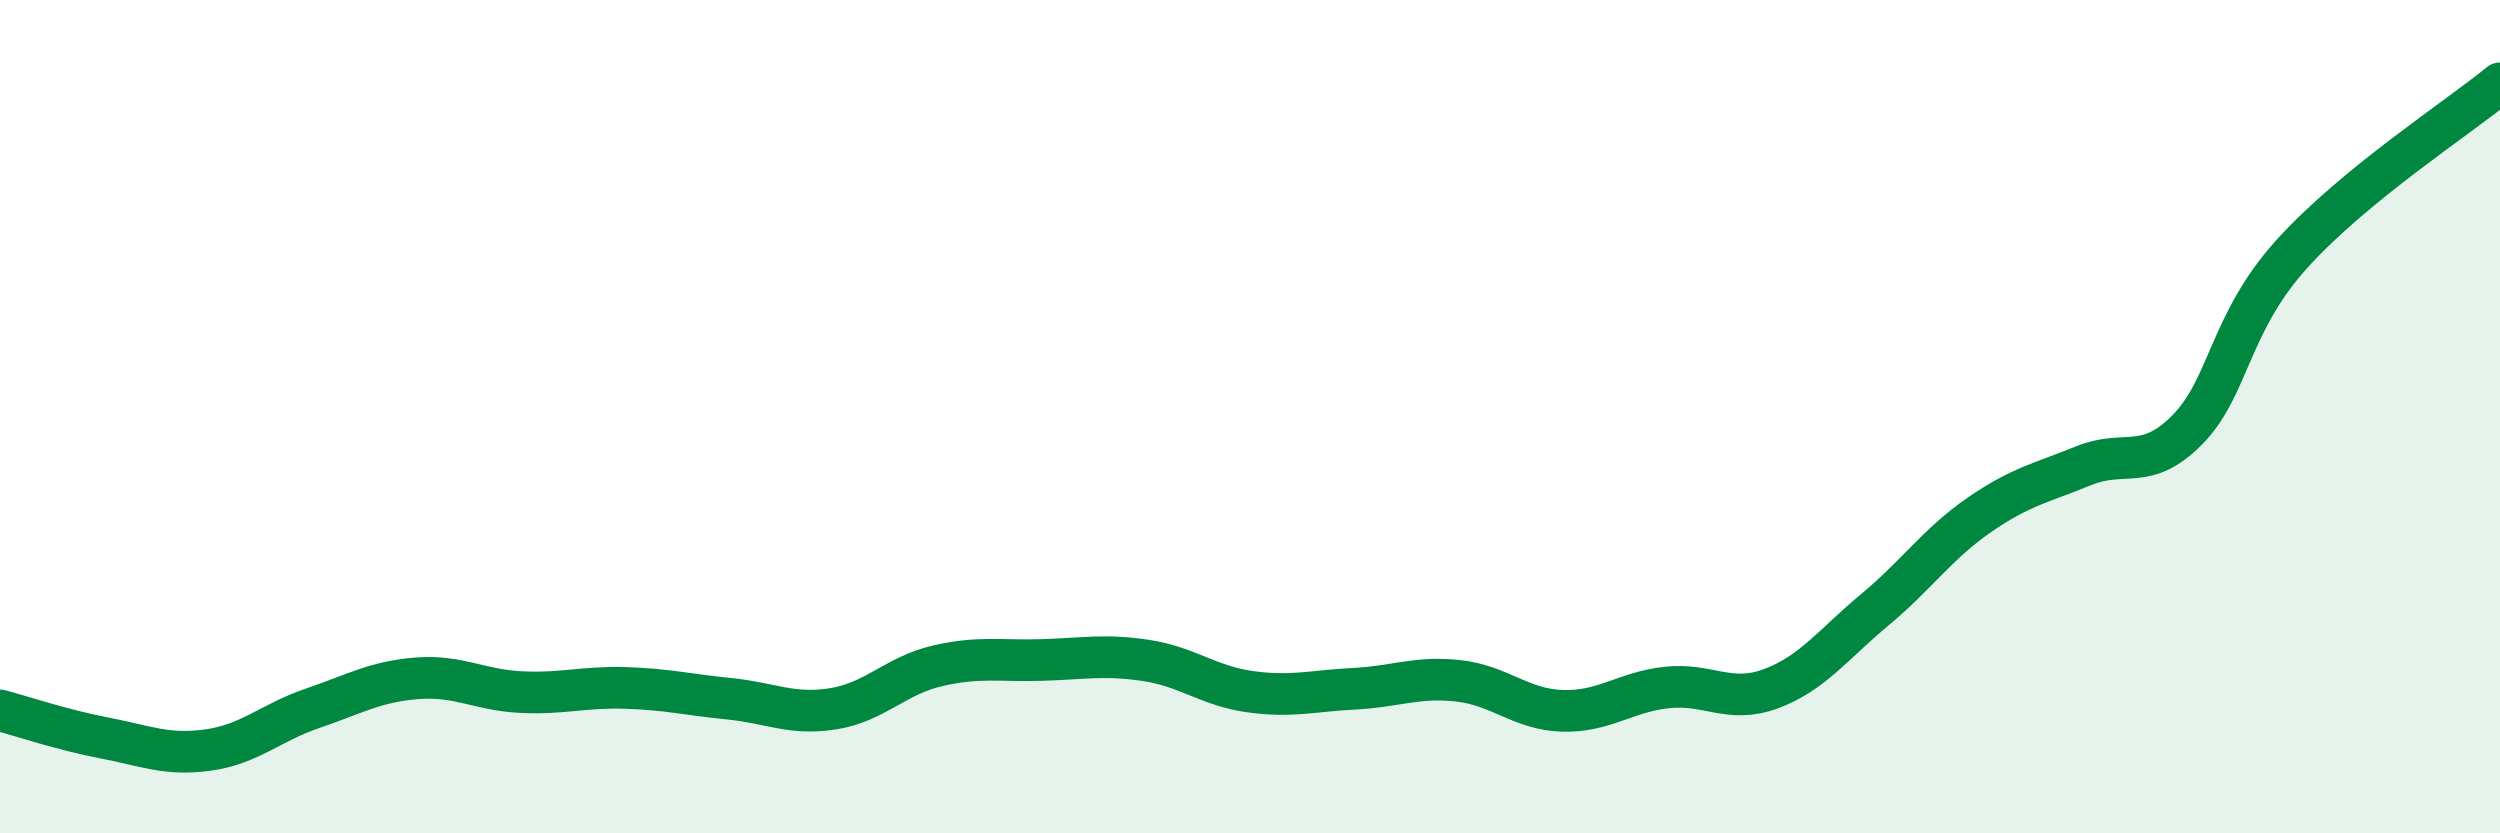 
    <svg width="60" height="20" viewBox="0 0 60 20" xmlns="http://www.w3.org/2000/svg">
      <path
        d="M 0,17.05 C 0.5,17.18 1.5,17.52 2.5,17.71 C 3.5,17.9 4,18.14 5,18 C 6,17.86 6.5,17.34 7.5,17 C 8.5,16.66 9,16.36 10,16.28 C 11,16.2 11.5,16.56 12.5,16.61 C 13.5,16.66 14,16.48 15,16.51 C 16,16.54 16.5,16.67 17.5,16.77 C 18.5,16.87 19,17.17 20,17.01 C 21,16.85 21.5,16.21 22.5,15.98 C 23.5,15.75 24,15.87 25,15.84 C 26,15.81 26.5,15.7 27.5,15.85 C 28.5,16 29,16.46 30,16.6 C 31,16.74 31.5,16.58 32.5,16.53 C 33.5,16.48 34,16.23 35,16.34 C 36,16.45 36.5,17.03 37.5,17.06 C 38.5,17.09 39,16.61 40,16.5 C 41,16.39 41.5,16.9 42.5,16.53 C 43.5,16.16 44,15.46 45,14.63 C 46,13.8 46.5,13.05 47.5,12.36 C 48.5,11.67 49,11.59 50,11.18 C 51,10.77 51.5,11.33 52.5,10.31 C 53.5,9.29 53.5,7.76 55,6.1 C 56.5,4.44 59,2.82 60,2L60 20L0 20Z"
        fill="#008740"
        opacity="0.1"
        stroke-linecap="round"
        stroke-linejoin="round"
      />
      <path
        d="M 0,17.05 C 0.5,17.18 1.5,17.52 2.5,17.71 C 3.5,17.9 4,18.14 5,18 C 6,17.86 6.5,17.34 7.5,17 C 8.5,16.66 9,16.36 10,16.28 C 11,16.2 11.5,16.56 12.5,16.61 C 13.5,16.66 14,16.48 15,16.51 C 16,16.54 16.5,16.67 17.5,16.77 C 18.5,16.87 19,17.17 20,17.01 C 21,16.85 21.5,16.21 22.5,15.98 C 23.5,15.75 24,15.87 25,15.84 C 26,15.81 26.5,15.7 27.5,15.85 C 28.5,16 29,16.46 30,16.6 C 31,16.74 31.5,16.58 32.5,16.53 C 33.5,16.48 34,16.23 35,16.34 C 36,16.45 36.5,17.03 37.5,17.06 C 38.5,17.09 39,16.61 40,16.5 C 41,16.39 41.5,16.9 42.5,16.53 C 43.5,16.16 44,15.46 45,14.63 C 46,13.8 46.5,13.05 47.5,12.36 C 48.5,11.67 49,11.59 50,11.18 C 51,10.77 51.5,11.33 52.5,10.31 C 53.5,9.29 53.5,7.76 55,6.1 C 56.5,4.44 59,2.82 60,2"
        stroke="#008740"
        stroke-width="1"
        fill="none"
        stroke-linecap="round"
        stroke-linejoin="round"
      />
    </svg>
  
